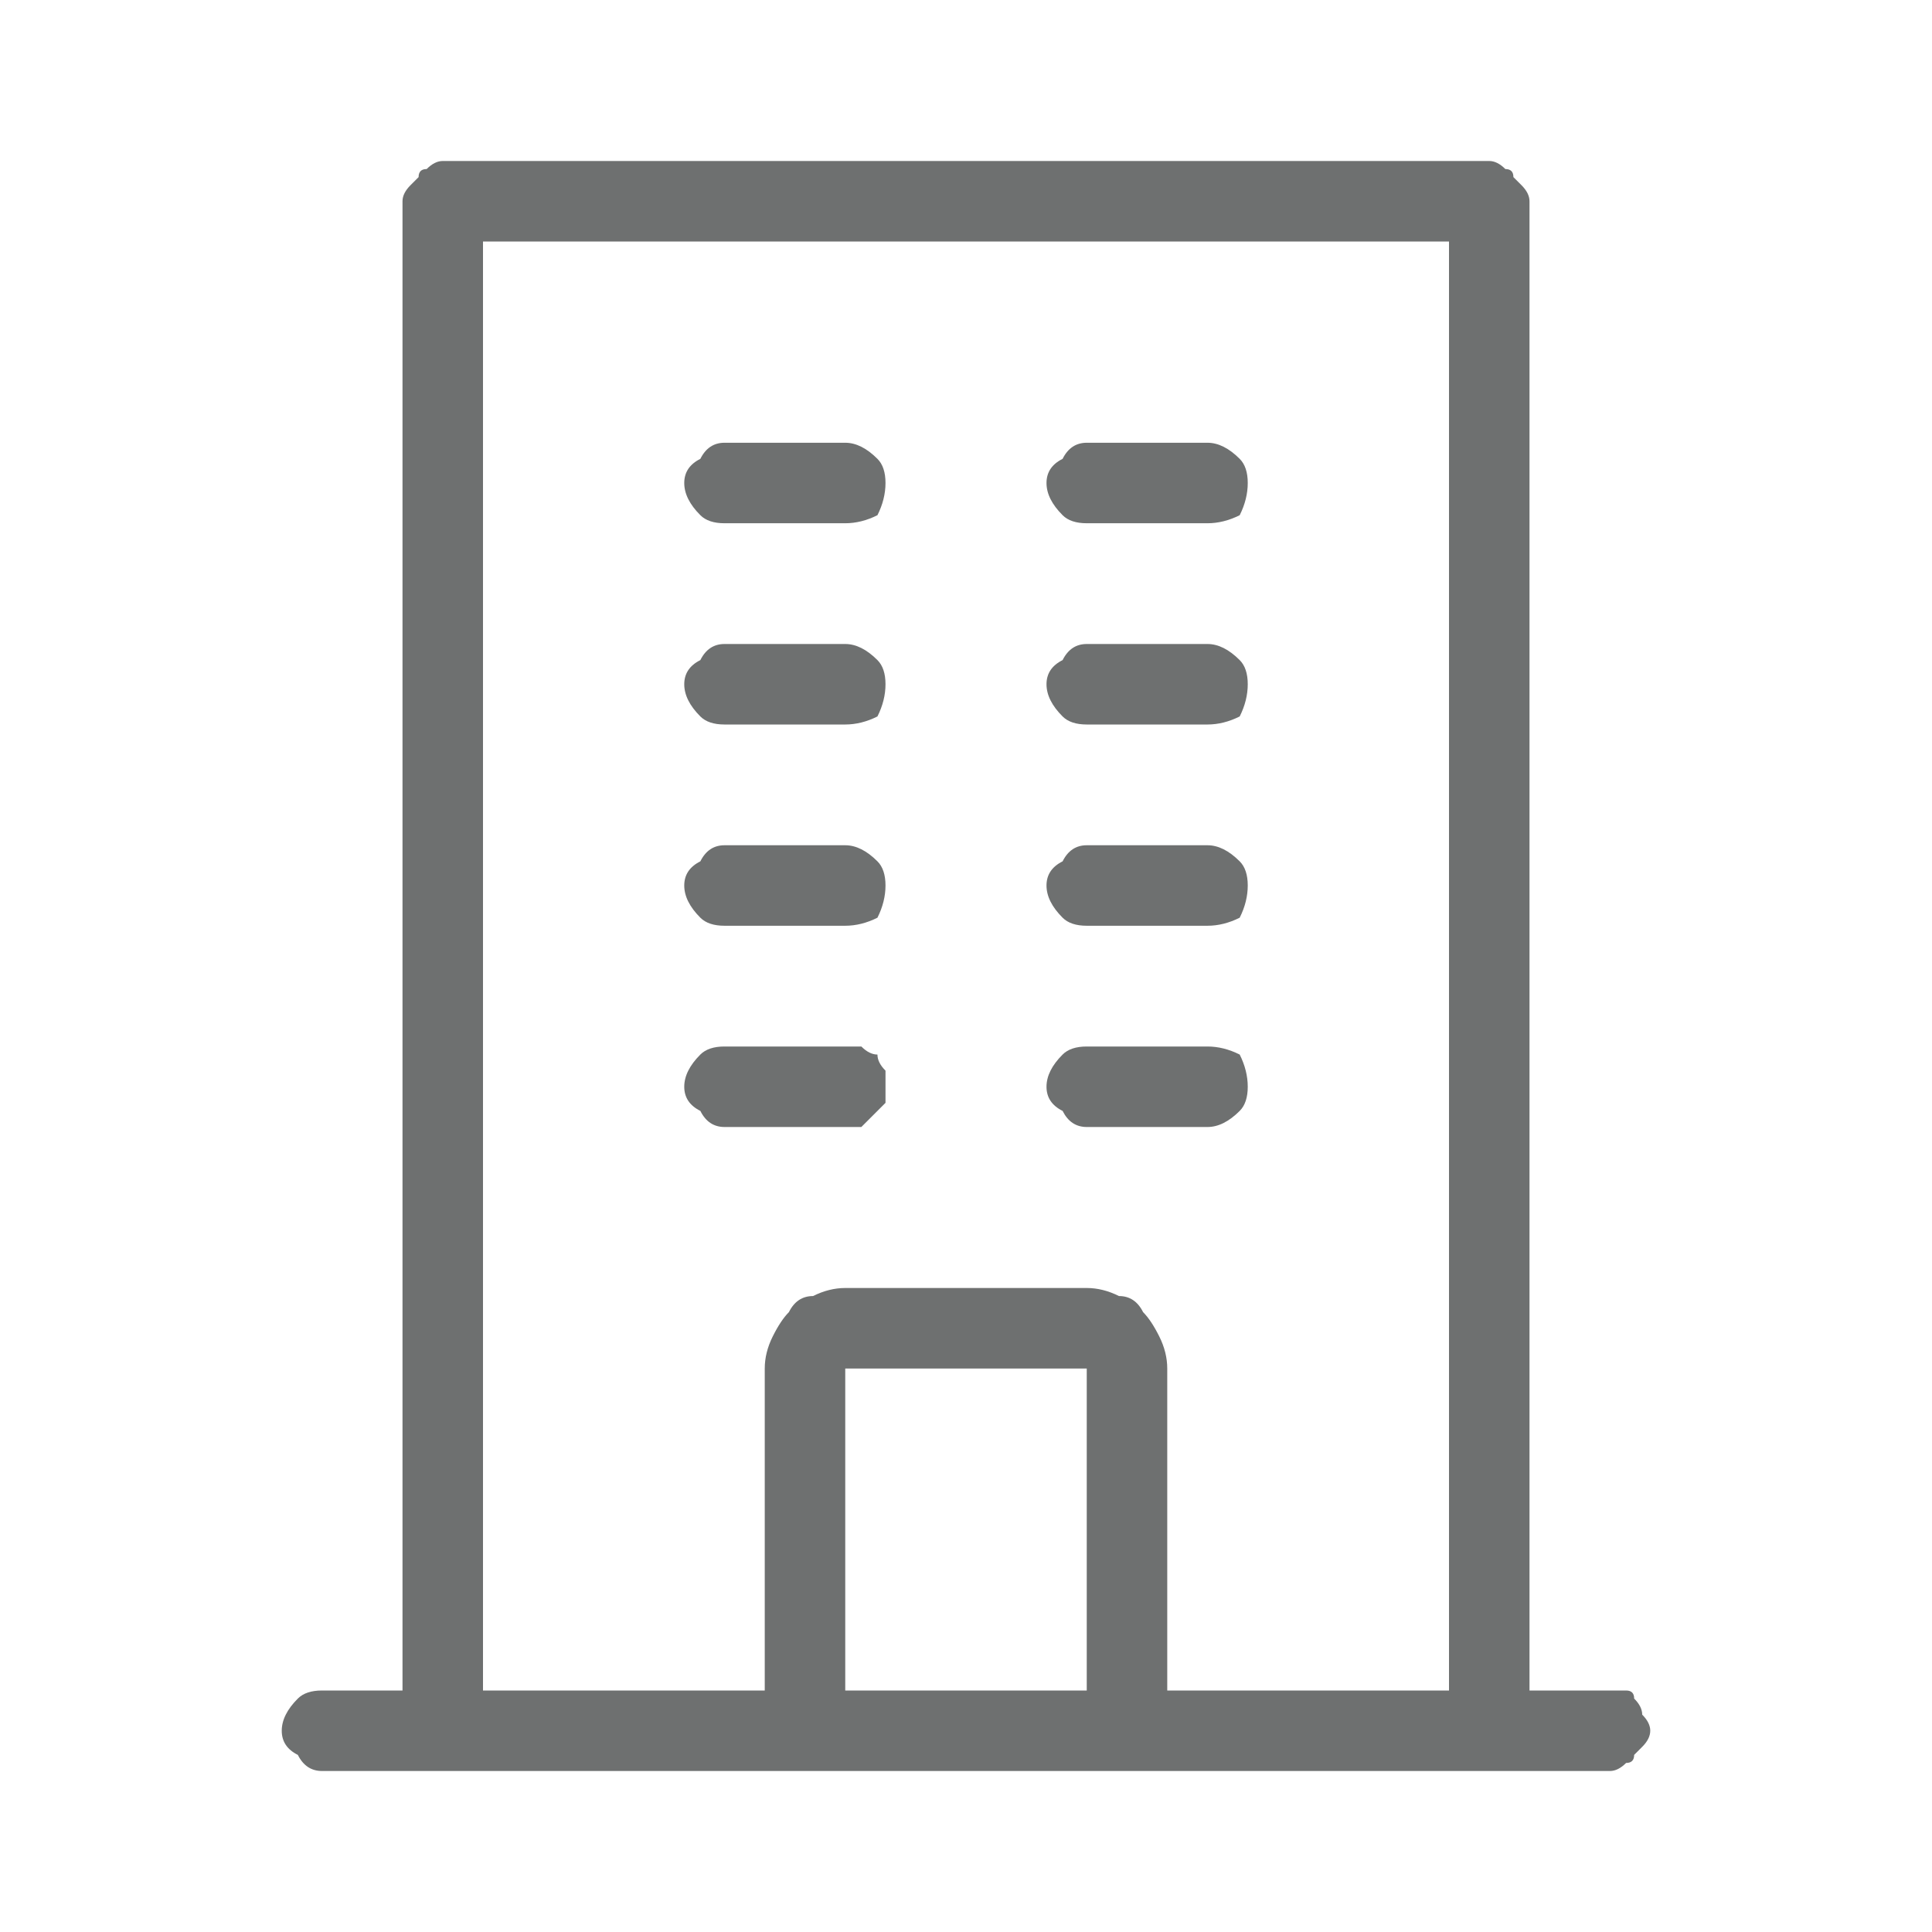 <svg version="1.2" xmlns="http://www.w3.org/2000/svg" viewBox="0 0 24 24" width="24" height="24">
	<title>office</title>
	<style>
		.s0 { fill: #6e7070 } 
	</style>
	<g>
		<path class="s0" d="m20.5 21.5q0 0.1-0.1 0.2 0 0-0.1 0.1 0 0.1-0.1 0.1-0.1 0.1-0.2 0.1h-16q-0.2 0-0.3-0.2-0.2-0.1-0.2-0.3 0-0.2 0.2-0.4 0.1-0.1 0.3-0.1h1v-18.5q0-0.1 0.1-0.2 0 0 0.1-0.1 0-0.1 0.1-0.1 0.1-0.1 0.2-0.1h13q0.1 0 0.2 0.1 0.1 0 0.1 0.1 0.1 0.1 0.1 0.1 0.1 0.1 0.1 0.2v18.5h1q0.1 0 0.2 0 0.1 0 0.1 0.1 0.1 0.1 0.1 0.2 0.1 0.1 0.1 0.2zm-2.5-0.5v-18h-12v18h3.5v-4q0-0.2 0.1-0.4 0.1-0.2 0.2-0.3 0.1-0.2 0.3-0.2 0.2-0.1 0.4-0.1h3q0.2 0 0.4 0.1 0.2 0 0.3 0.2 0.1 0.1 0.2 0.3 0.1 0.2 0.1 0.4v4zm-7.5-10.5h-1.5q-0.2 0-0.3 0.2-0.2 0.1-0.2 0.3 0 0.2 0.2 0.4 0.1 0.1 0.3 0.1h1.5q0.2 0 0.4-0.1 0.1-0.2 0.1-0.4 0-0.2-0.1-0.3-0.2-0.2-0.4-0.2zm4.5 0h-1.5q-0.2 0-0.3 0.2-0.2 0.1-0.2 0.3 0 0.2 0.2 0.4 0.1 0.1 0.3 0.1h1.5q0.2 0 0.4-0.1 0.1-0.2 0.1-0.4 0-0.2-0.1-0.3-0.2-0.2-0.4-0.2zm-4.5-5h-1.5q-0.2 0-0.3 0.2-0.2 0.1-0.2 0.3 0 0.2 0.2 0.4 0.1 0.1 0.3 0.1h1.5q0.2 0 0.4-0.1 0.1-0.2 0.1-0.4 0-0.2-0.1-0.3-0.2-0.2-0.4-0.2zm4.5 0h-1.5q-0.2 0-0.3 0.2-0.2 0.1-0.2 0.3 0 0.2 0.2 0.4 0.1 0.1 0.3 0.1h1.5q0.2 0 0.4-0.1 0.1-0.2 0.1-0.4 0-0.2-0.1-0.3-0.2-0.2-0.4-0.2zm-4.5 2.5h-1.5q-0.2 0-0.3 0.2-0.2 0.1-0.2 0.3 0 0.2 0.2 0.4 0.1 0.1 0.3 0.1h1.5q0.2 0 0.4-0.1 0.1-0.2 0.1-0.4 0-0.2-0.1-0.3-0.2-0.2-0.4-0.2zm4.5 0h-1.5q-0.2 0-0.3 0.2-0.2 0.1-0.2 0.3 0 0.2 0.2 0.4 0.1 0.1 0.3 0.1h1.5q0.2 0 0.4-0.1 0.1-0.2 0.1-0.4 0-0.2-0.1-0.3-0.2-0.2-0.4-0.2zm-4 5.5q0 0.1 0 0.2-0.1 0.1-0.1 0.1-0.1 0.1-0.2 0.2-0.1 0-0.2 0h-1.5q-0.2 0-0.3-0.2-0.2-0.1-0.2-0.3 0-0.2 0.2-0.4 0.1-0.1 0.3-0.1h1.5q0.1 0 0.2 0 0.1 0.1 0.2 0.1 0 0.1 0.1 0.2 0 0.1 0 0.2zm2.5 7.5v-4h-3v4zm1.5-8h-1.5q-0.2 0-0.3 0.1-0.2 0.2-0.2 0.4 0 0.2 0.2 0.3 0.1 0.2 0.3 0.2h1.5q0.2 0 0.4-0.2 0.1-0.1 0.1-0.3 0-0.2-0.1-0.4-0.2-0.1-0.4-0.1z"/>
	</g>
</svg>